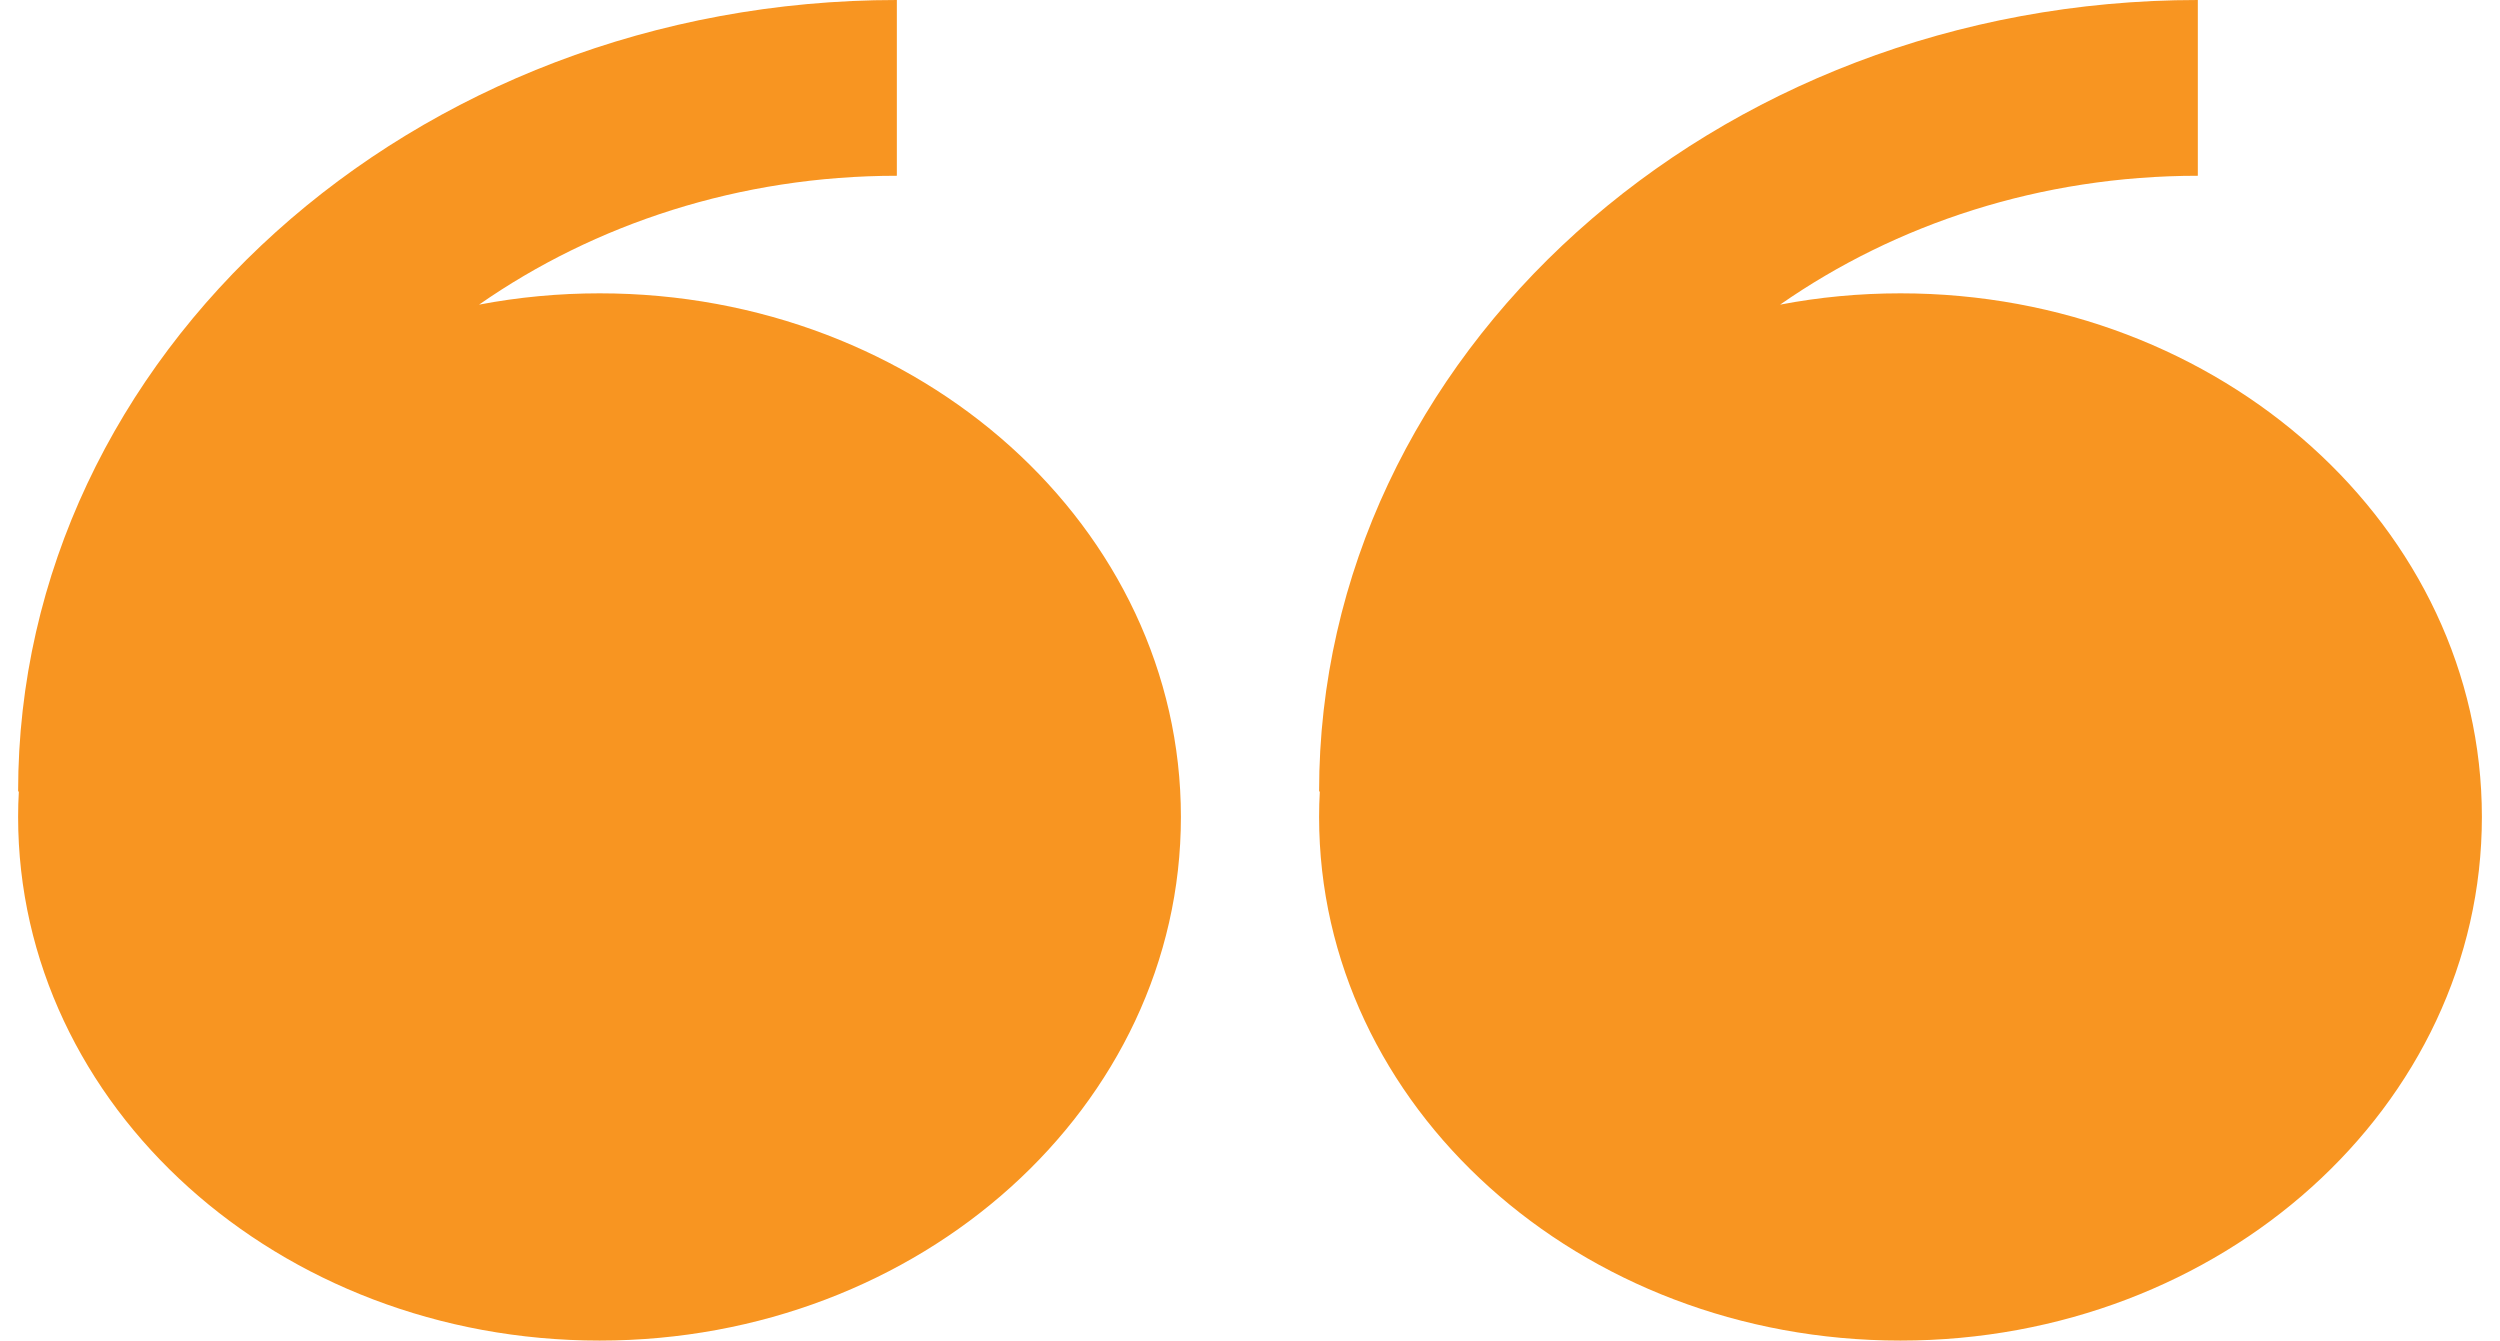 <svg width="69" height="37" viewBox="0 0 69 37" fill="none" xmlns="http://www.w3.org/2000/svg">
<path id="Vector" fill-rule="evenodd" clip-rule="evenodd" d="M13.222 8.408C14.313 8.2 15.429 8.096 16.548 8.096C25.411 8.096 32.593 14.568 32.593 22.547C32.593 30.529 25.411 37 16.548 37C7.685 37 0.5 30.531 0.5 22.547C0.5 22.313 0.506 22.078 0.52 21.844H0.5C0.5 9.8 11.38 0 24.753 0V4.851C20.416 4.851 16.415 6.181 13.222 8.408ZM49.131 8.408C50.202 8.203 51.313 8.096 52.452 8.096C61.315 8.096 68.5 14.568 68.5 22.547C68.5 30.529 61.315 37 52.452 37C43.589 37 36.407 30.531 36.407 22.547C36.407 22.313 36.413 22.078 36.427 21.844H36.407C36.407 9.8 47.287 0 60.66 0V4.851C56.319 4.851 52.325 6.181 49.131 8.408Z" fill="#F89521"/>
</svg>
